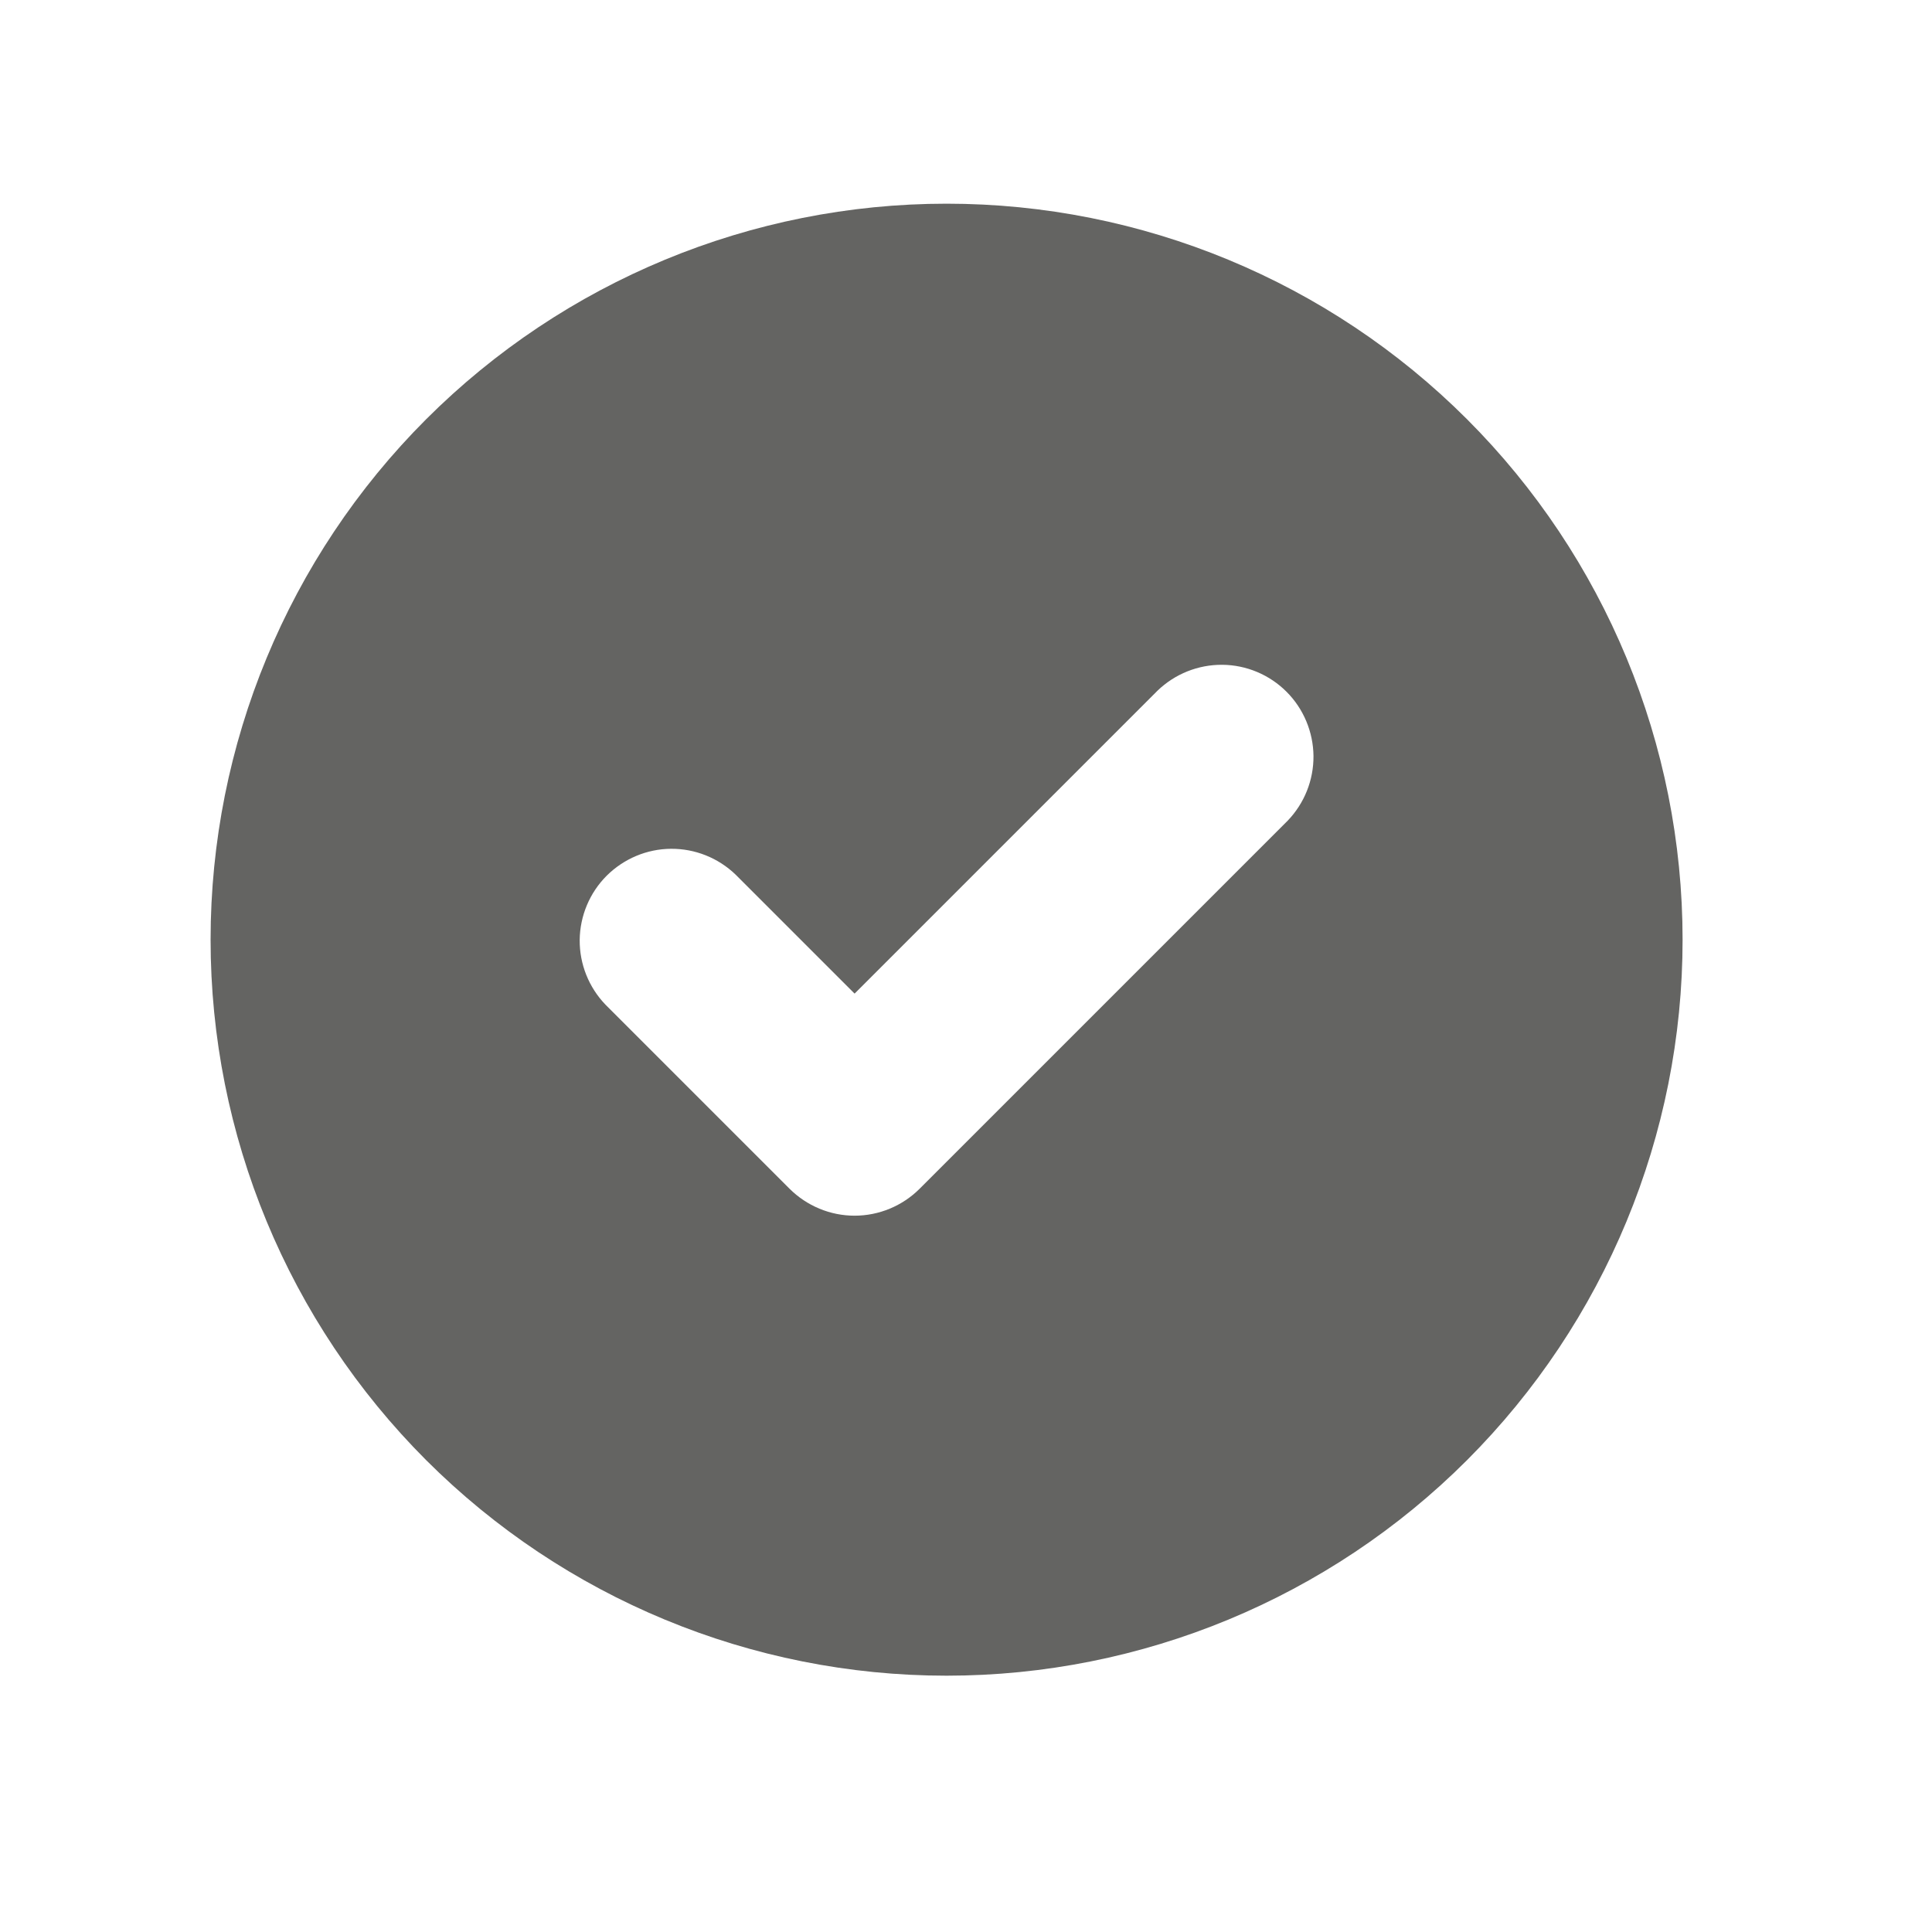 <?xml version="1.0" encoding="UTF-8"?> <svg xmlns="http://www.w3.org/2000/svg" width="21" height="21" viewBox="0 0 21 21" fill="none"><path fill-rule="evenodd" clip-rule="evenodd" d="M10.289 18.214C12.411 18.214 14.446 17.371 15.946 15.871C17.446 14.37 18.289 12.336 18.289 10.214C18.289 8.092 17.446 6.057 15.946 4.557C14.446 3.057 12.411 2.214 10.289 2.214C8.167 2.214 6.133 3.057 4.632 4.557C3.132 6.057 2.289 8.092 2.289 10.214C2.289 12.336 3.132 14.37 4.632 15.871C6.133 17.371 8.167 18.214 10.289 18.214ZM13.996 8.921C14.178 8.732 14.279 8.48 14.277 8.217C14.274 7.955 14.169 7.704 13.984 7.519C13.799 7.334 13.548 7.228 13.286 7.226C13.023 7.224 12.771 7.325 12.582 7.507L9.289 10.8L7.996 9.507C7.807 9.325 7.555 9.224 7.293 9.226C7.03 9.228 6.78 9.334 6.594 9.519C6.409 9.704 6.304 9.955 6.301 10.217C6.299 10.48 6.4 10.732 6.582 10.921L8.582 12.921C8.77 13.108 9.024 13.214 9.289 13.214C9.554 13.214 9.809 13.108 9.996 12.921L13.996 8.921Z" fill="#646462"></path></svg> 